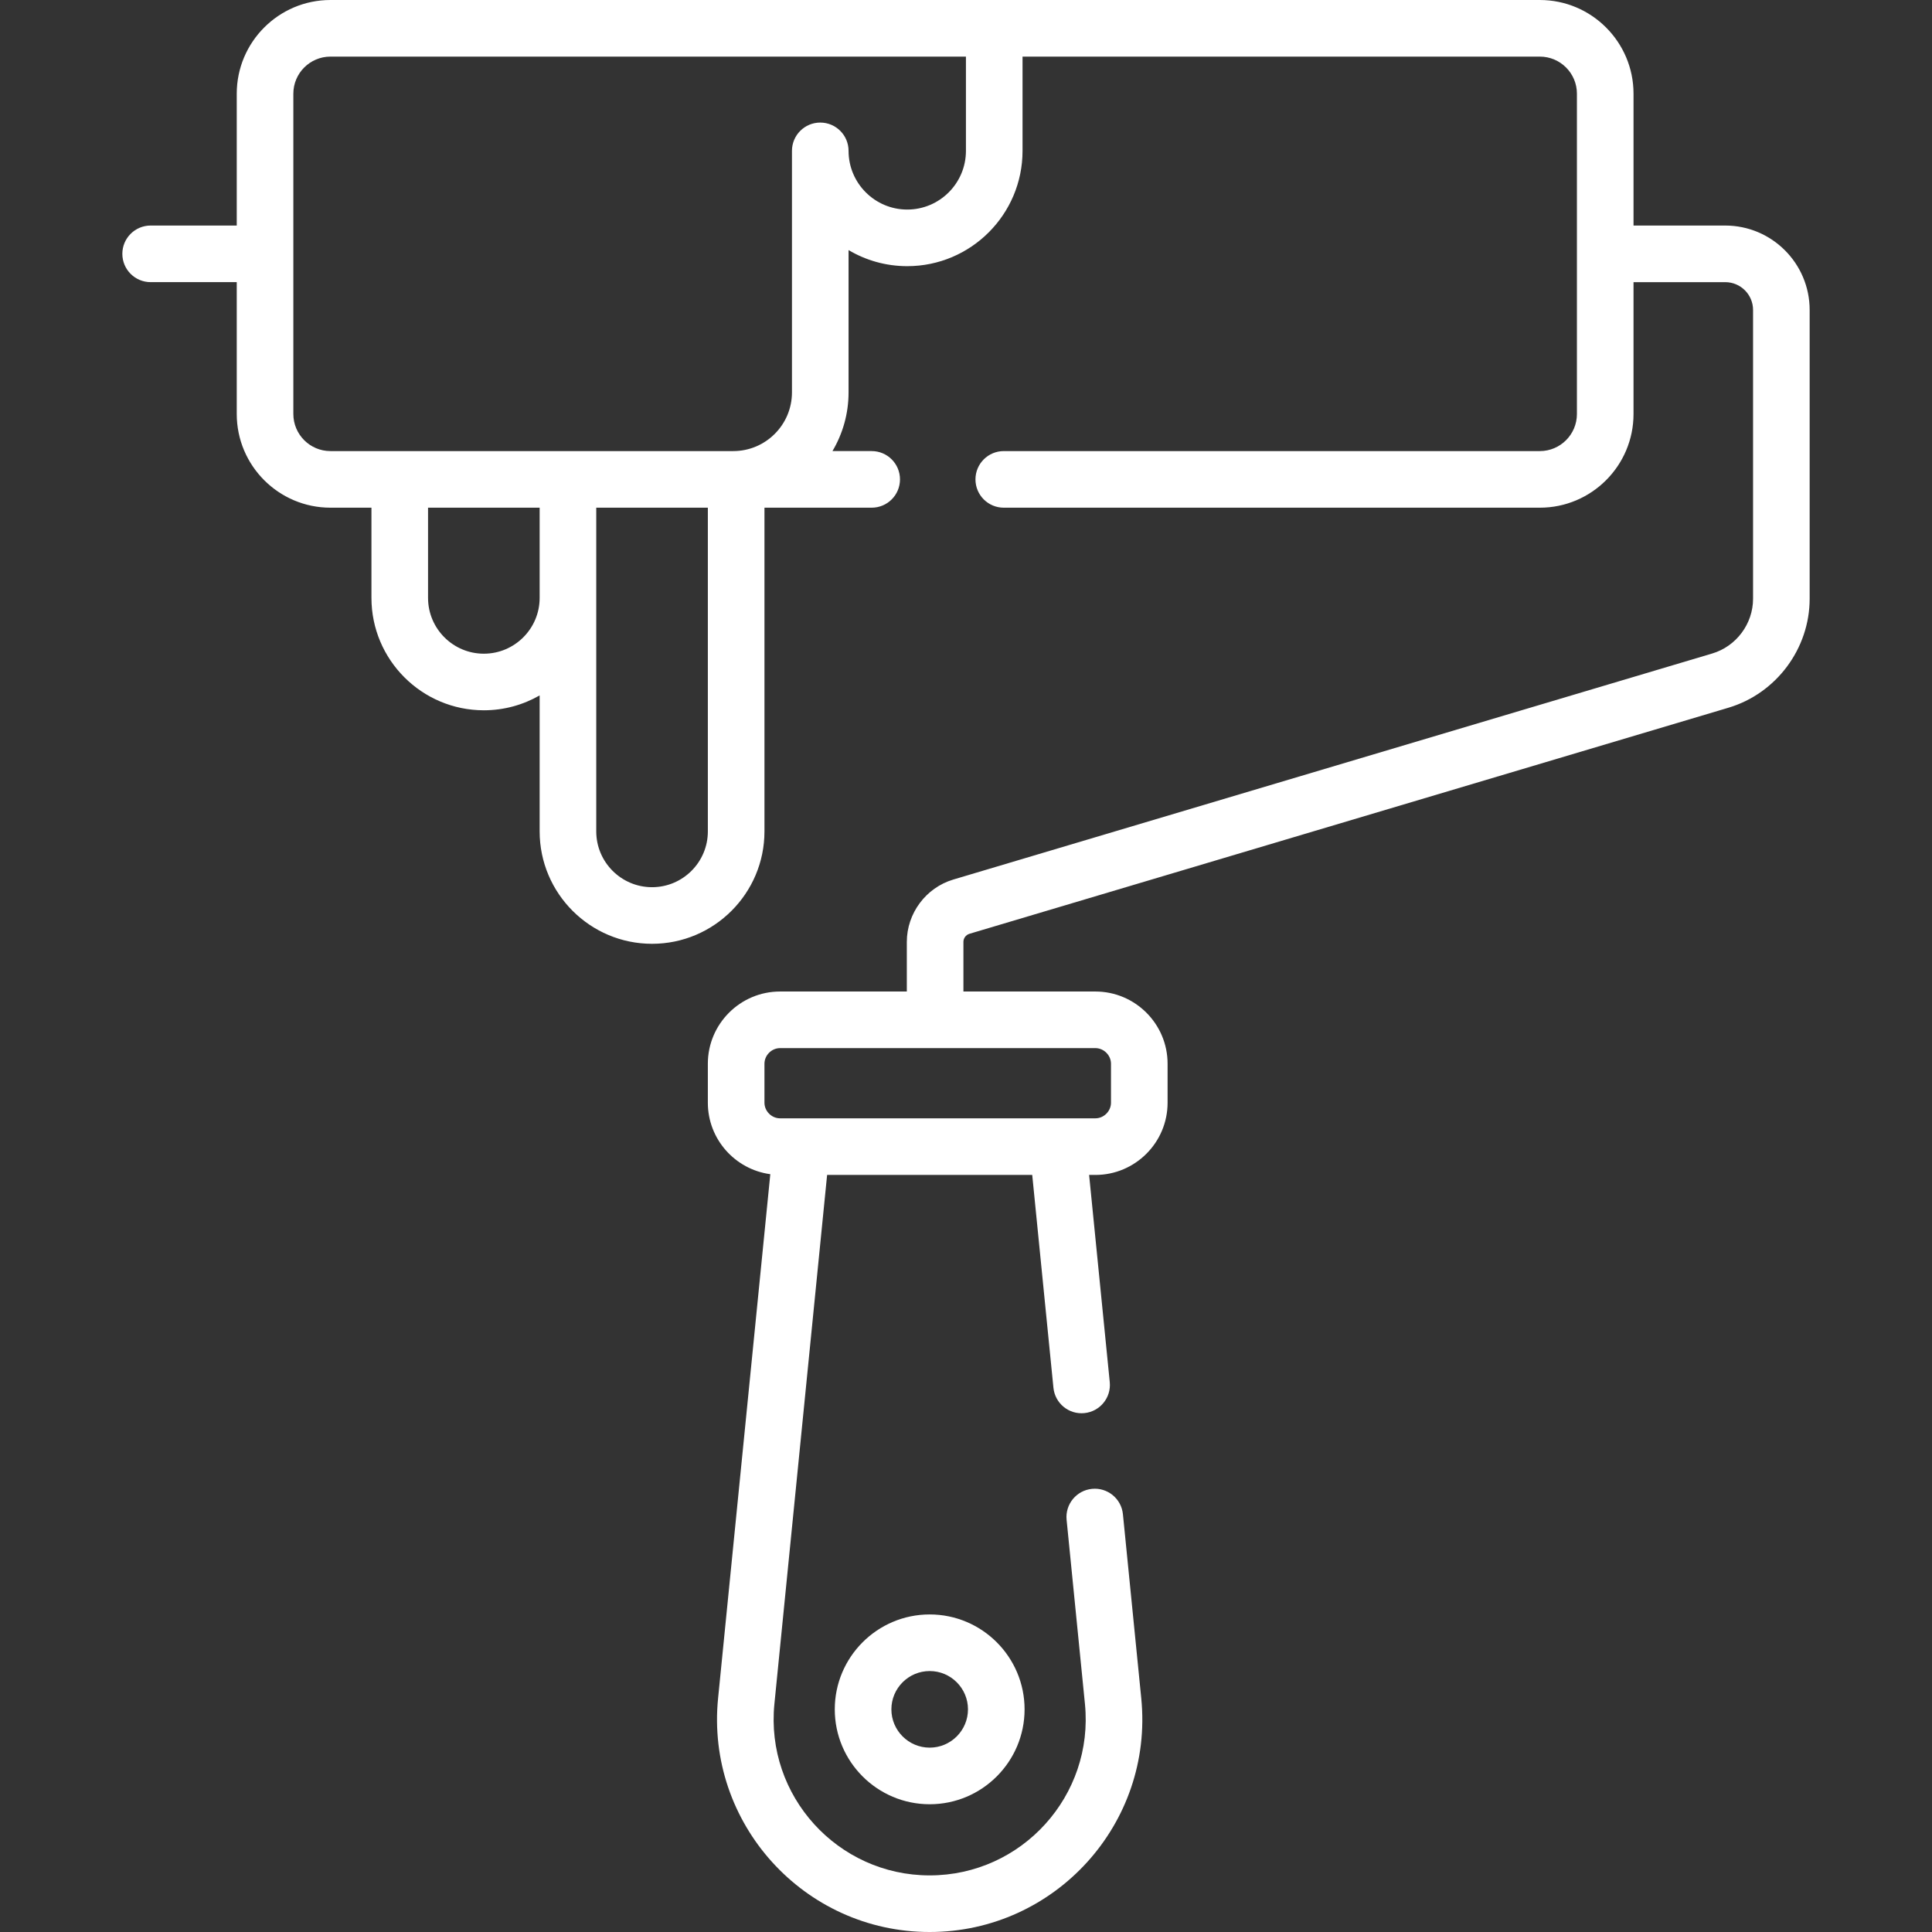 <svg width="512.001" height="512.001" xmlns="http://www.w3.org/2000/svg">

 <rect width="100%" height="100%" fill="#333333" stroke="none"/>

 <g>
  <title>background</title>
  <rect fill="none" id="canvas_background" height="402" width="582" y="-1" x="-1"/>
 </g>
 <g>
  <title>Layer 1</title>
  <g id="svg_1">
   <g id="svg_2">
    <path fill="#ffffff" id="svg_3" d="m457.211,59.772l-24.31,0l0,-34.946c0,-13.689 -11.137,-24.826 -24.825,-24.826l-320.511,0c-13.689,0 -24.826,11.137 -24.826,24.826l0,34.945l-22.818,0c-4.143,0 -7.5,3.357 -7.5,7.5s3.357,7.5 7.5,7.5l22.818,0l0,34.945c0,13.689 11.137,24.826 24.825,24.826l10.872,0l0,23.904c0,16.425 13.363,29.788 29.788,29.788c5.38,0 10.427,-1.441 14.788,-3.946l0,36.041c0,16.425 13.363,29.788 29.789,29.788c16.426,0 29.789,-13.363 29.789,-29.788l0,-85.787l28.417,0c4.143,0 7.5,-3.357 7.5,-7.5s-3.357,-7.5 -7.5,-7.5l-10.399,0c2.708,-4.559 4.269,-9.876 4.269,-15.553l0,-37.715c4.559,2.707 9.879,4.263 15.554,4.263c16.847,0 30.553,-13.706 30.553,-30.554l0,-24.982l137.093,0c5.417,0 9.824,4.407 9.824,9.825l0,84.892c0,5.417 -4.406,9.825 -9.824,9.825l-142.068,0c-4.143,0 -7.5,3.357 -7.5,7.5s3.357,7.5 7.5,7.5l142.068,0c13.689,0 24.824,-11.137 24.824,-24.826l0,-34.944l24.31,0c4.063,0 7.37,3.306 7.37,7.369l0,76.531c0,6.645 -4.447,12.61 -10.816,14.508l-201.133,59.909c-7.249,2.159 -12.313,8.95 -12.313,16.514l0,13.158l-33.591,0c-10.554,0 -19.14,8.586 -19.14,19.14l0,10.329c0,9.674 7.221,17.674 16.553,18.944l-13.84,138.886c-3.295,33.068 22.708,61.941 56.074,61.941c33.233,0 59.383,-28.74 56.073,-61.94l-4.859,-48.778c-0.41,-4.121 -4.078,-7.133 -8.206,-6.72c-4.122,0.41 -7.131,4.085 -6.72,8.206l4.859,48.779c2.418,24.263 -16.664,45.451 -41.147,45.451c-24.385,0 -43.577,-21.088 -41.148,-45.451l13.969,-140.178l54.357,0l5.62,56.398c0.411,4.121 4.069,7.14 8.208,6.719c4.121,-0.41 7.13,-4.085 6.719,-8.208l-5.471,-54.909l1.656,0c10.554,0 19.14,-8.587 19.14,-19.14l0,-10.329c0,-10.554 -8.587,-19.14 -19.14,-19.14l-34.966,0l0,-13.158c0,-0.979 0.655,-1.856 1.593,-2.137l201.134,-59.91c12.68,-3.776 21.534,-15.654 21.534,-28.884l0,-76.531c0.003,-12.335 -10.033,-22.37 -22.369,-22.37zm-314.199,98.677c0,8.154 -6.634,14.787 -14.788,14.787s-14.787,-6.633 -14.787,-14.787l0,-23.904l29.575,0l0,23.904zm44.577,61.881c0,8.154 -6.634,14.787 -14.788,14.787c-8.153,0 -14.788,-6.633 -14.788,-14.787c0,-10.454 0,-76.026 0,-85.787l29.576,0l0,85.787zm52.842,-164.795c-8.577,0 -15.554,-6.977 -15.554,-15.553c0,-4.143 -3.357,-7.5 -7.5,-7.5s-7.5,3.357 -7.5,7.5l0,64.007c0,8.576 -6.976,15.553 -15.552,15.553c-54.873,0 -52.145,0 -106.76,0c-5.417,0 -9.824,-4.407 -9.824,-9.825l0,-84.891c0,-5.417 4.406,-9.825 9.824,-9.825l168.418,0l0,24.982l0.001,0c-0.001,8.575 -6.977,15.552 -15.553,15.552zm49.855,222.227c2.244,0 4.139,1.896 4.139,4.139l0,10.329c0,2.243 -1.896,4.139 -4.139,4.139c-30.366,0 -52.838,0 -83.558,0c-2.243,0 -4.139,-1.896 -4.139,-4.139l0,-10.329c0,-2.243 1.896,-4.139 4.139,-4.139l83.558,0z"/>
   </g>
  </g>
  <g id="svg_4">
   <g id="svg_5">
    <path fill="#ffffff" id="svg_6" d="m246.376,427.845c-13.868,0 -25.151,11.283 -25.151,25.151c0,13.868 11.283,25.15 25.151,25.15c13.868,0 25.149,-11.282 25.149,-25.15s-11.281,-25.151 -25.149,-25.151zm0.001,35.299c-5.597,0 -10.15,-4.553 -10.15,-10.149c0,-5.597 4.553,-10.15 10.15,-10.15c5.595,-0.001 10.149,4.552 10.149,10.15c0,5.597 -4.553,10.149 -10.149,10.149z"/>
   </g>
  </g>
  <g id="svg_7"/>
  <g id="svg_8"/>
  <g id="svg_9"/>
  <g id="svg_10"/>
  <g id="svg_11"/>
  <g id="svg_12"/>
  <g id="svg_13"/>
  <g id="svg_14"/>
  <g id="svg_15"/>
  <g id="svg_16"/>
  <g id="svg_17"/>
  <g id="svg_18"/>
  <g id="svg_19"/>
  <g id="svg_20"/>
  <g id="svg_21"/>
 </g>
</svg>